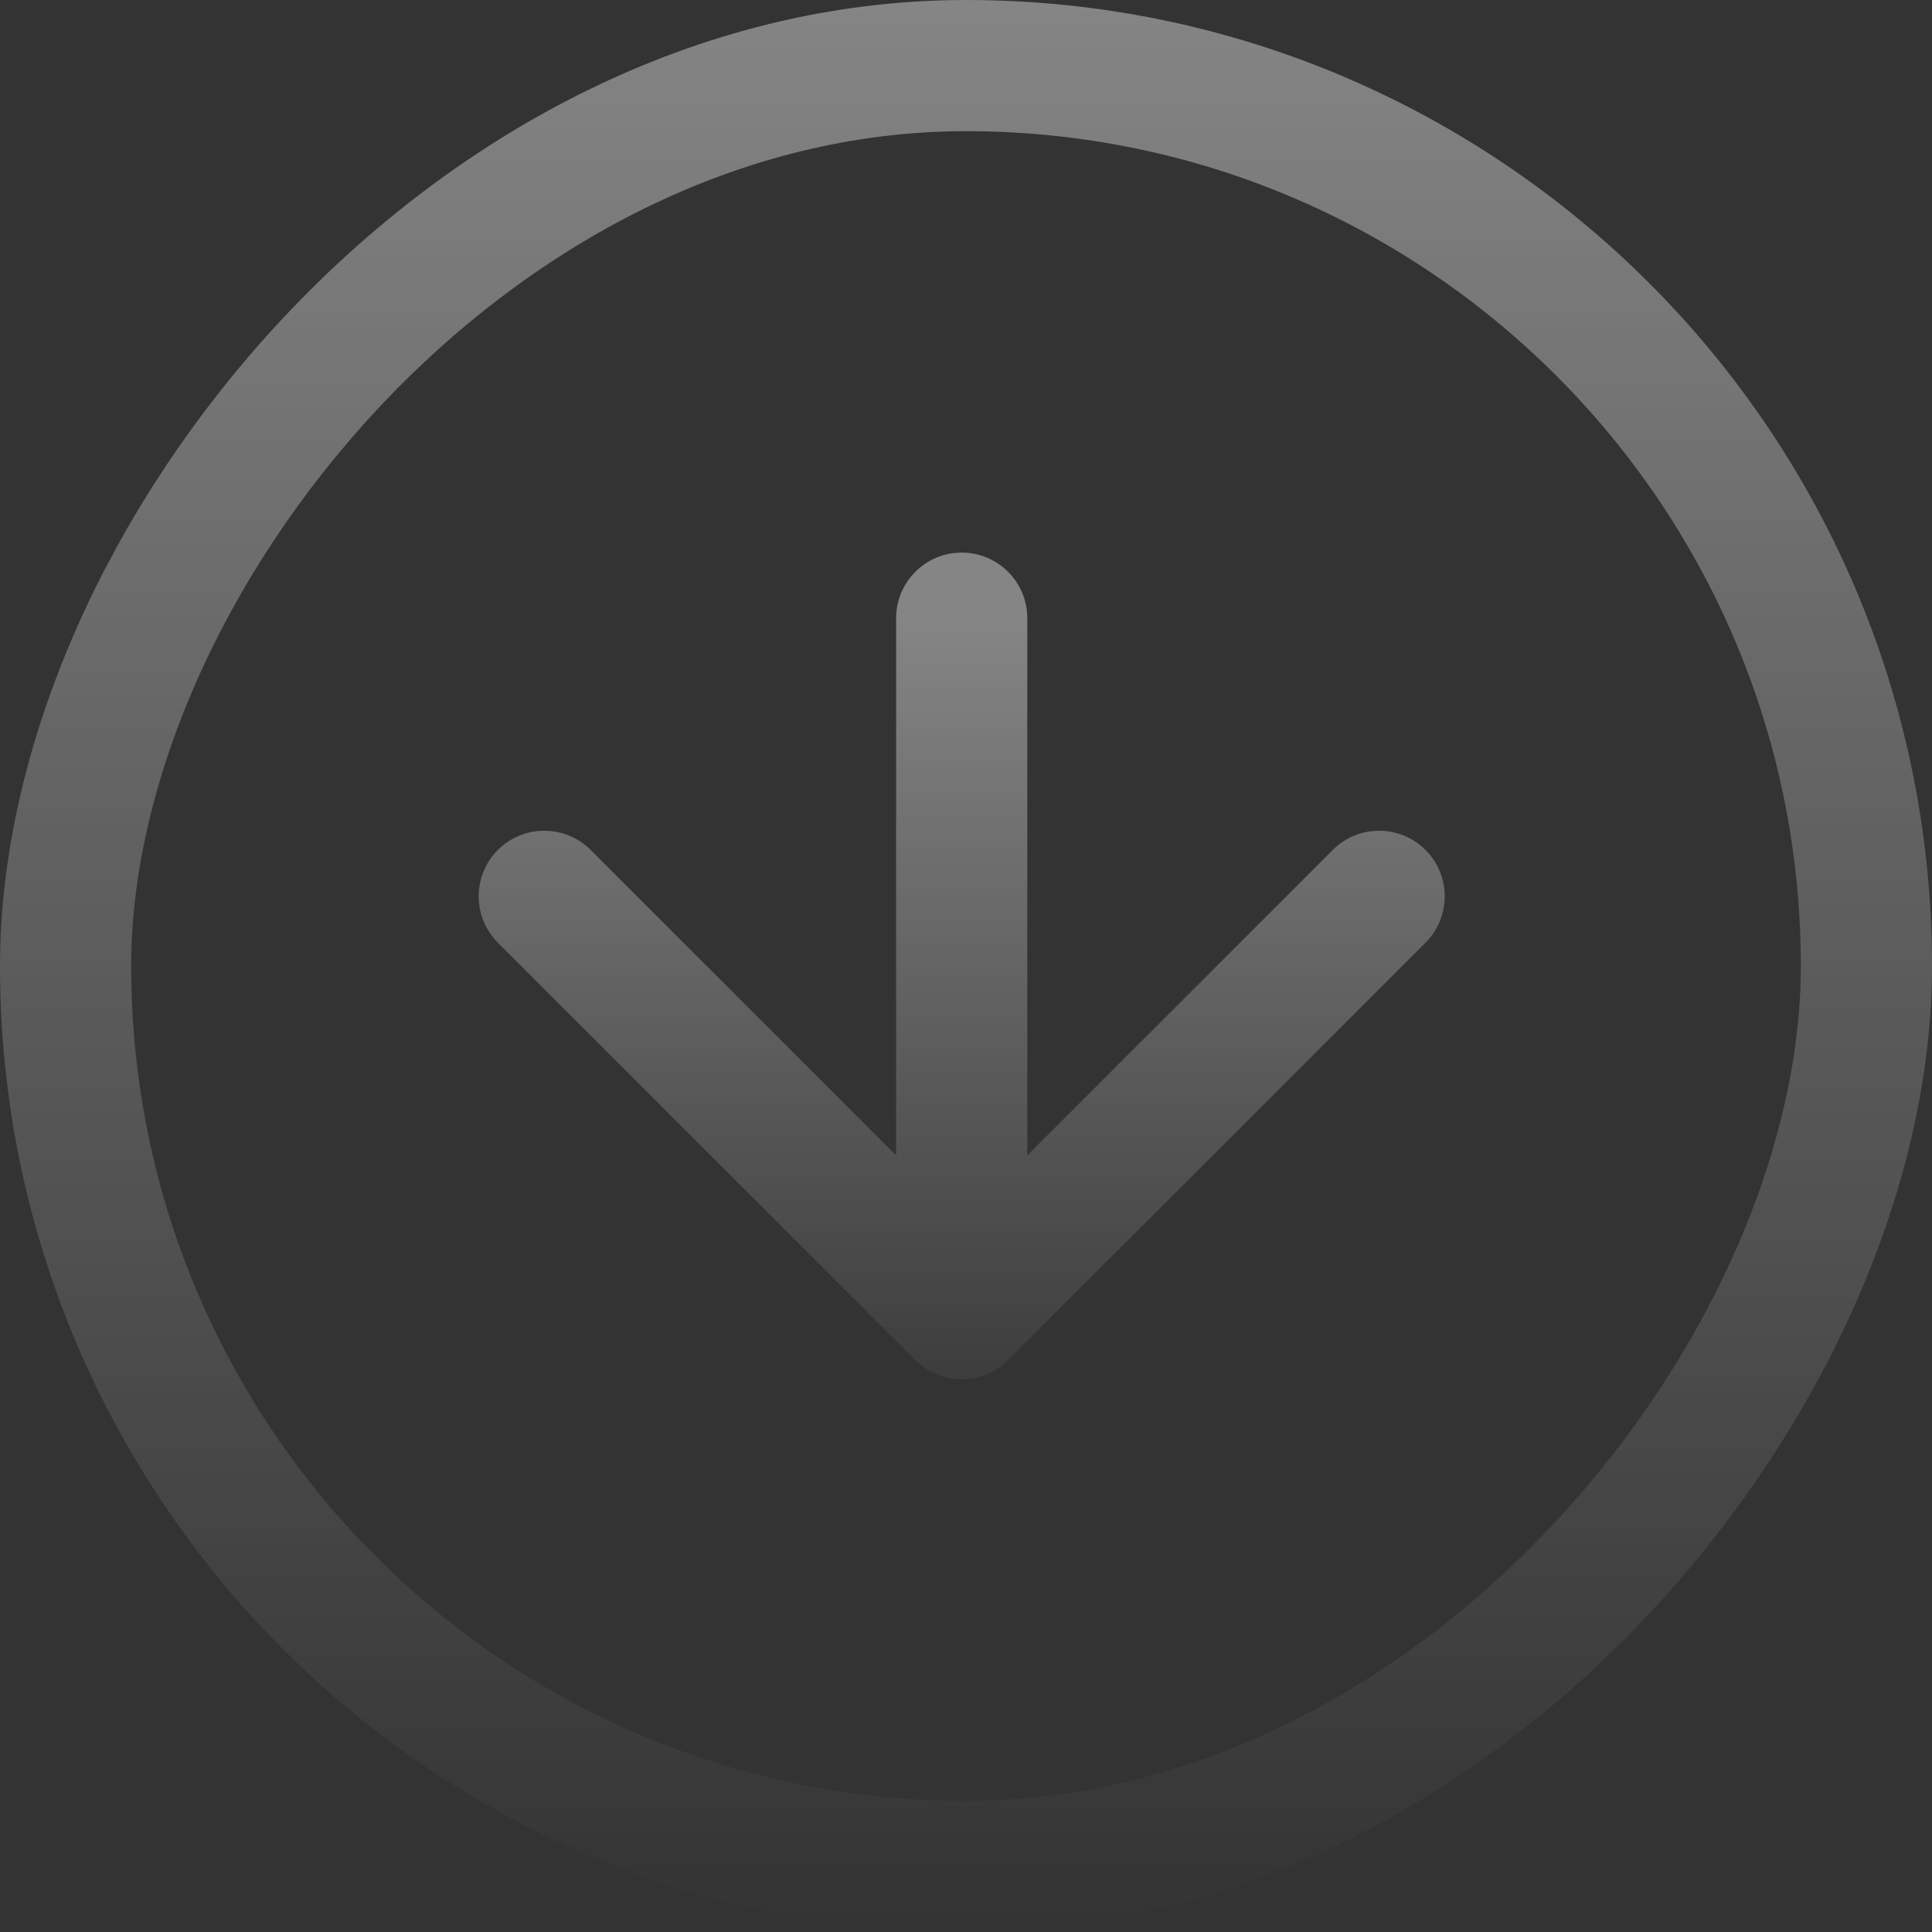 <?xml version="1.0" encoding="UTF-8"?> <svg xmlns="http://www.w3.org/2000/svg" width="486" height="486" viewBox="0 0 486 486" fill="none"><rect x="0" y="0" width="486" height="486" fill="#333333" stroke="none"/> <g opacity="0.4"> <rect x="-16.5" y="16.5" width="453" height="453" rx="226.5" transform="matrix(-1 0 0 1 453 0)" stroke="url(#paint0_linear_3_181)" stroke-width="33"></rect> <path d="M253.587 342.148C247.143 348.592 236.696 348.592 230.252 342.148L125.247 237.143C118.803 230.699 118.803 220.252 125.247 213.809C131.691 207.365 142.138 207.365 148.581 213.809L241.92 307.147L335.258 213.809C341.701 207.365 352.149 207.365 358.592 213.809C365.036 220.252 365.036 230.699 358.592 237.143L253.587 342.148ZM225.42 155.508C225.42 146.395 232.807 139.008 241.92 139.008C251.032 139.008 258.42 146.395 258.42 155.508H225.42ZM225.42 330.481L225.42 155.508H258.42V330.481H225.42Z" fill="url(#paint1_linear_3_181)"></path> </g> <defs> <linearGradient id="paint0_linear_3_181" x1="243" y1="0" x2="243" y2="486" gradientUnits="userSpaceOnUse"> <stop stop-color="white"></stop> <stop offset="1" stop-color="white" stop-opacity="0"></stop> </linearGradient> <linearGradient id="paint1_linear_3_181" x1="241.8" y1="156" x2="241.799" y2="373.5" gradientUnits="userSpaceOnUse"> <stop stop-color="white"></stop> <stop offset="1" stop-color="white" stop-opacity="0"></stop> </linearGradient> </defs> </svg> 